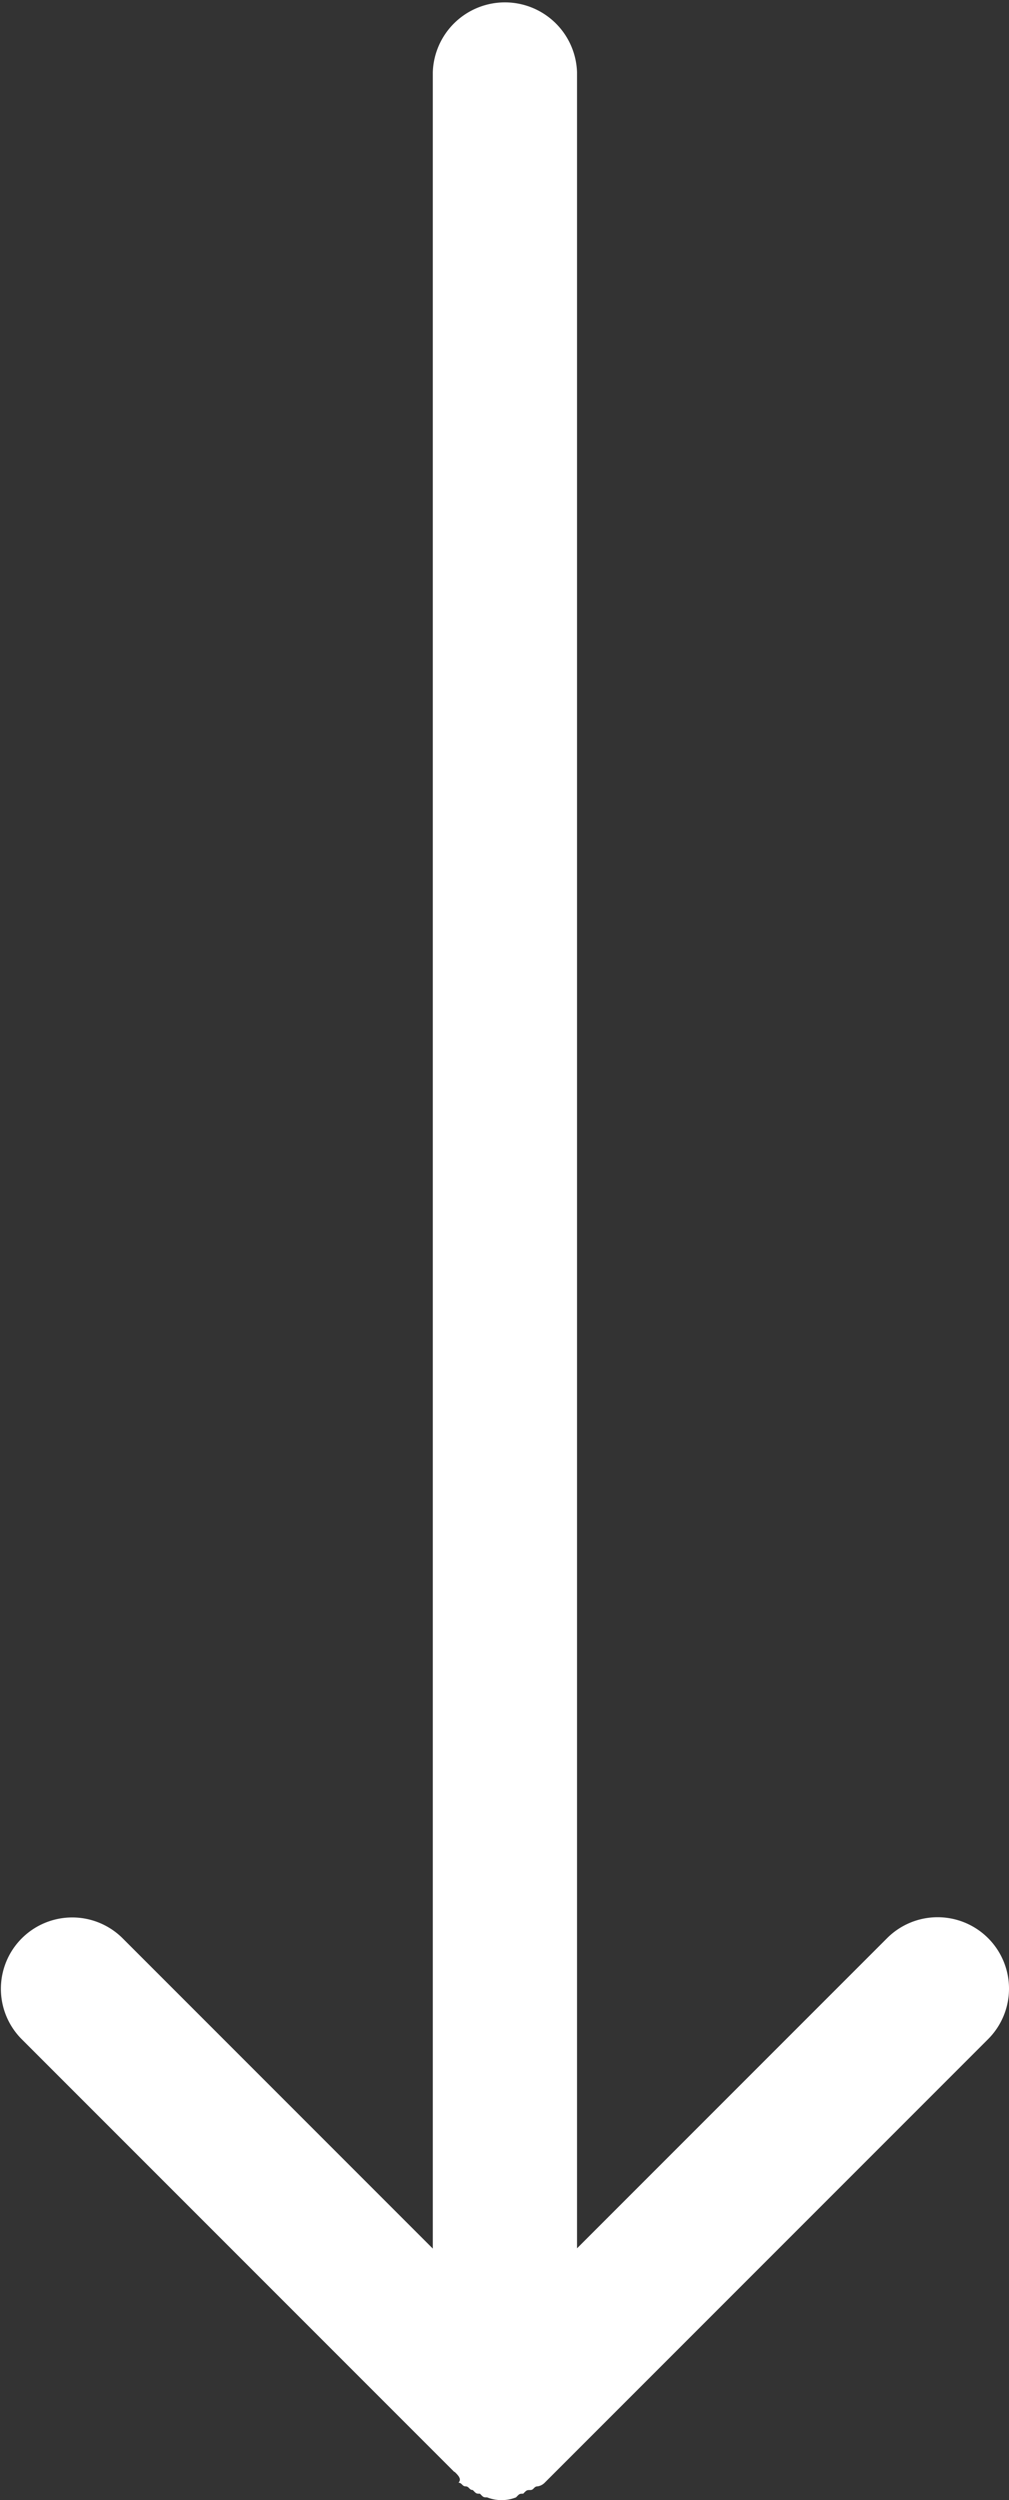 <svg xmlns="http://www.w3.org/2000/svg" width="12.111" height="29.998"><rect width="100%" height="100%" fill="#333333" stroke="none"/><path d="M5.453 29.66L.261 24.468a.856.856 0 111.212-1.21l3.722 3.722V.865a.866.866 0 011.731 0v26.112l3.722-3.722a.857.857 0 011.212 1.212l-5.192 5.192-.13.13a.153.153 0 01-.086.044c-.044 0-.044.044-.086.044s-.044 0-.086.044c-.044 0-.044 0-.086.044a.472.472 0 01-.347 0c-.044 0-.044 0-.086-.044-.044 0-.044 0-.086-.044-.044 0-.044-.044-.086-.044s-.044-.044-.086-.044c.041-.042 0-.086-.046-.13z" fill="#fff"/></svg>